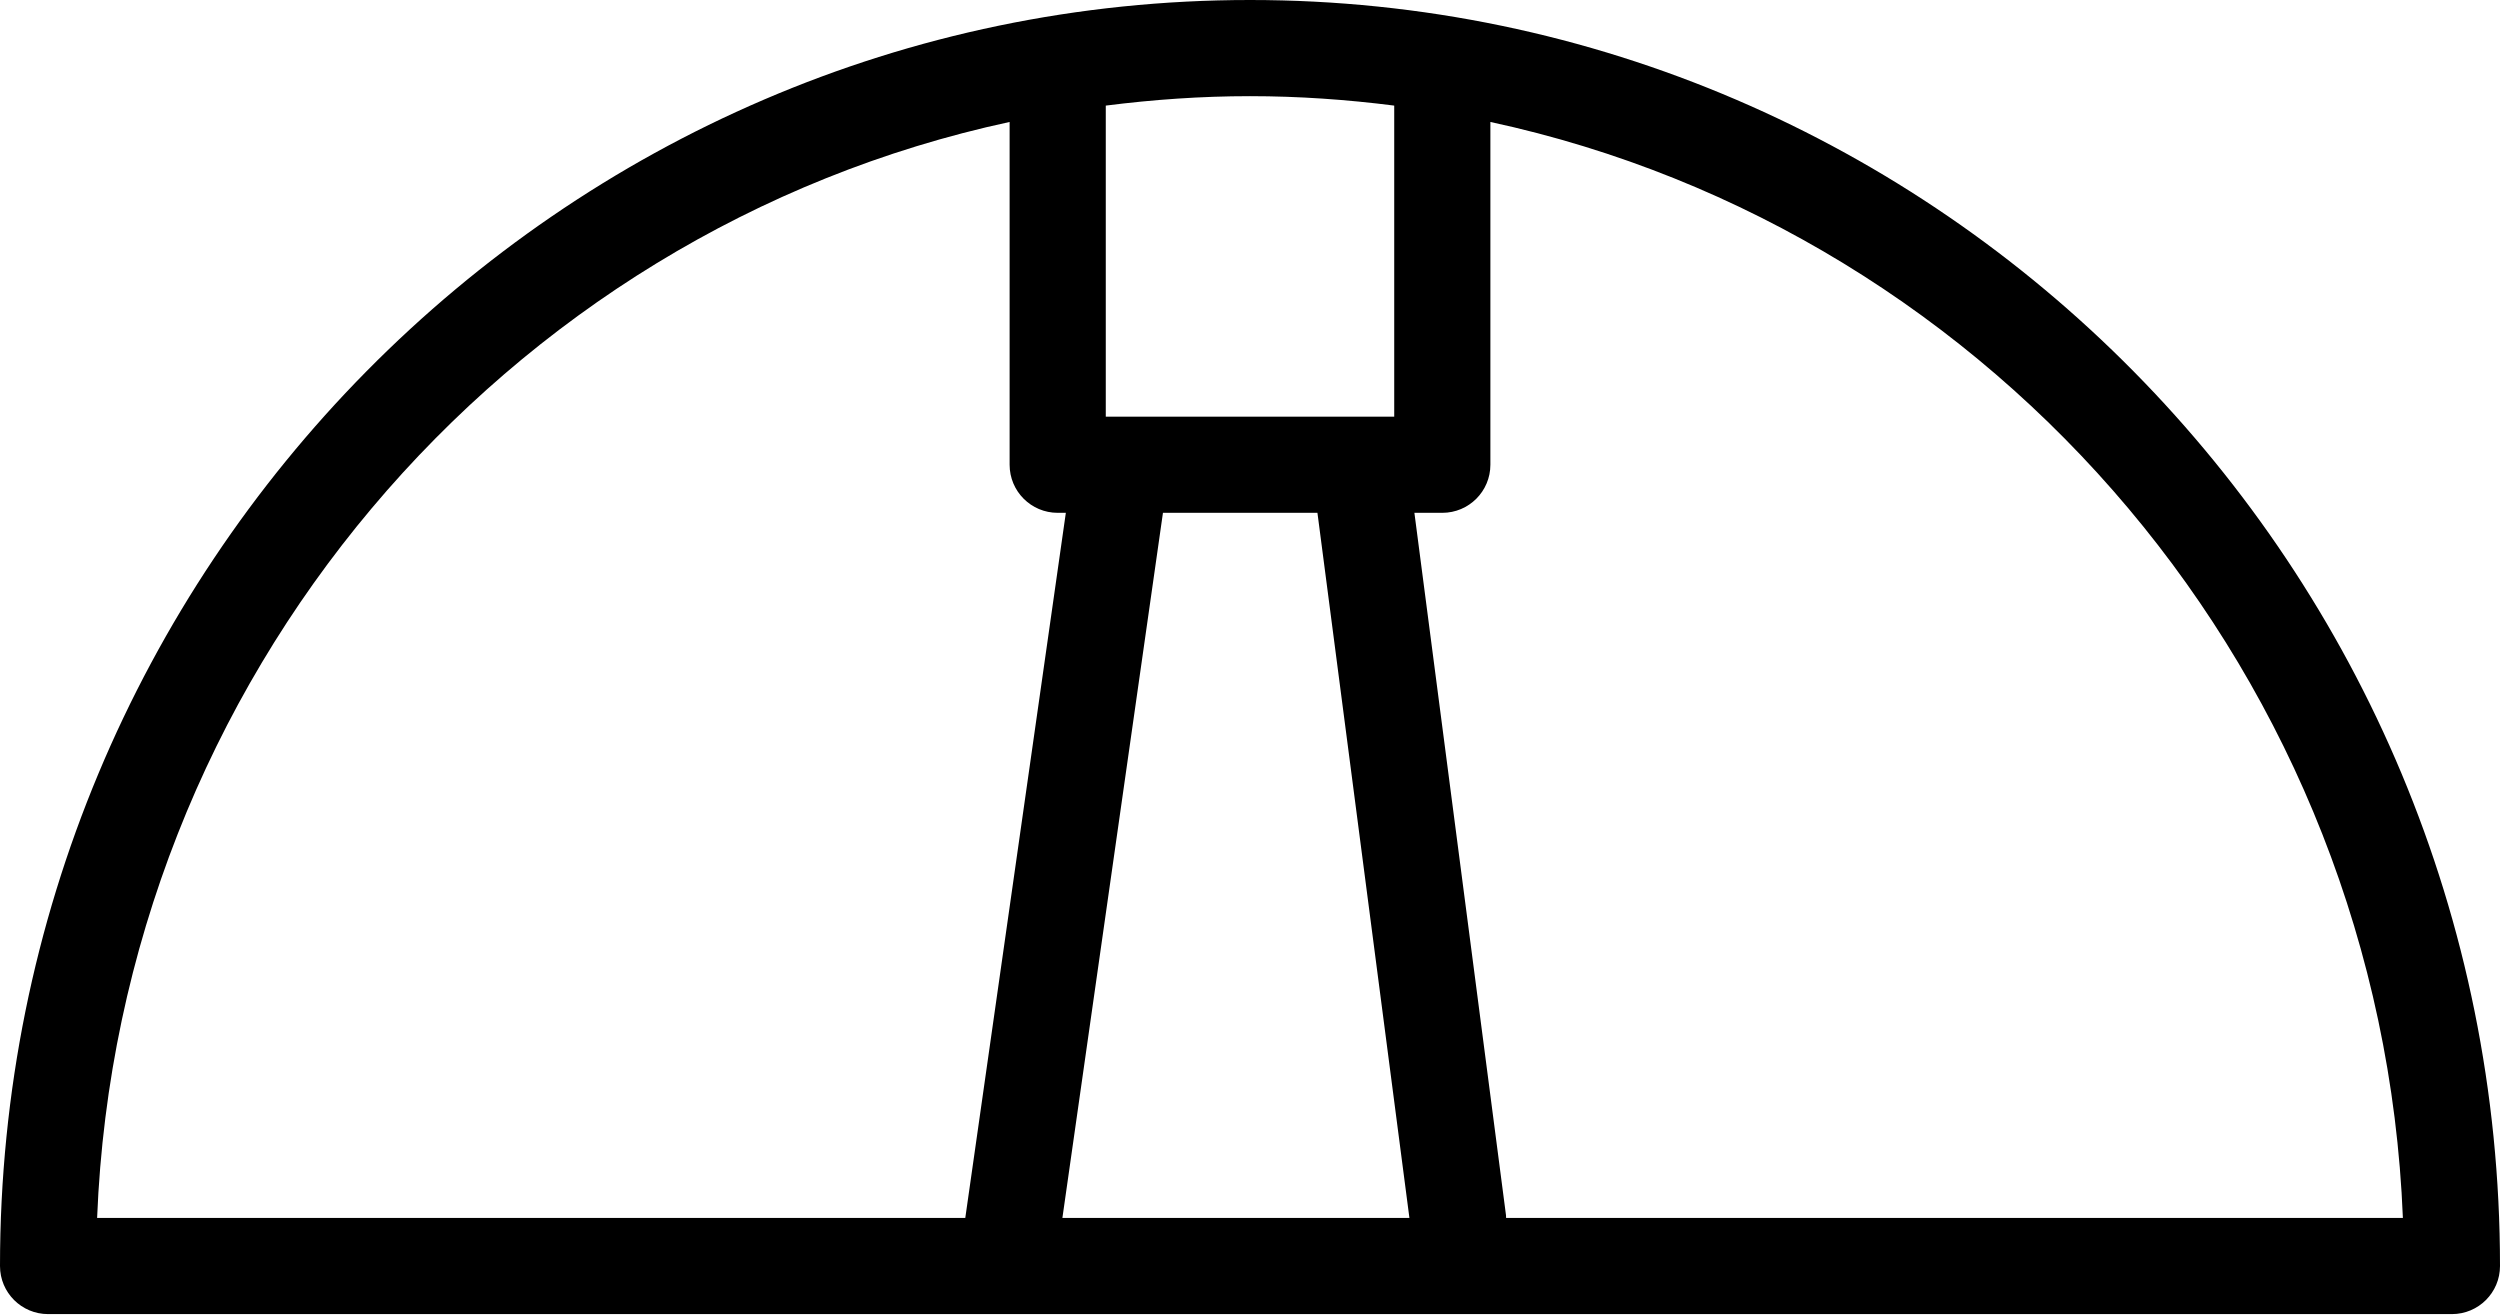 <?xml version="1.0" encoding="UTF-8"?> <svg xmlns="http://www.w3.org/2000/svg" width="116" height="61" viewBox="0 0 116 61" fill="none"> <path d="M58 0C26.018 0 0 26.353 0 58.744C0 59.977 0.998 60.974 2.231 60.974H113.769C115.002 60.974 116 59.977 116 58.744C116 26.353 89.982 0 58 0ZM61.129 23.795L65.397 56.513H49.295L53.961 23.795H61.129ZM64.692 4.9V19.333H51.308V4.9C53.501 4.621 55.732 4.462 58 4.462C60.268 4.462 62.499 4.621 64.692 4.9ZM46.846 5.659V21.564C46.846 22.797 47.844 23.795 49.077 23.795H49.455L44.789 56.513H4.506C5.51 31.452 23.356 10.727 46.846 5.659ZM69.883 56.513C69.88 56.47 69.884 56.428 69.878 56.385L65.628 23.795H66.923C68.156 23.795 69.154 22.797 69.154 21.564V5.659C92.644 10.727 110.49 31.452 111.494 56.513H69.883Z" fill="black"></path> </svg> 